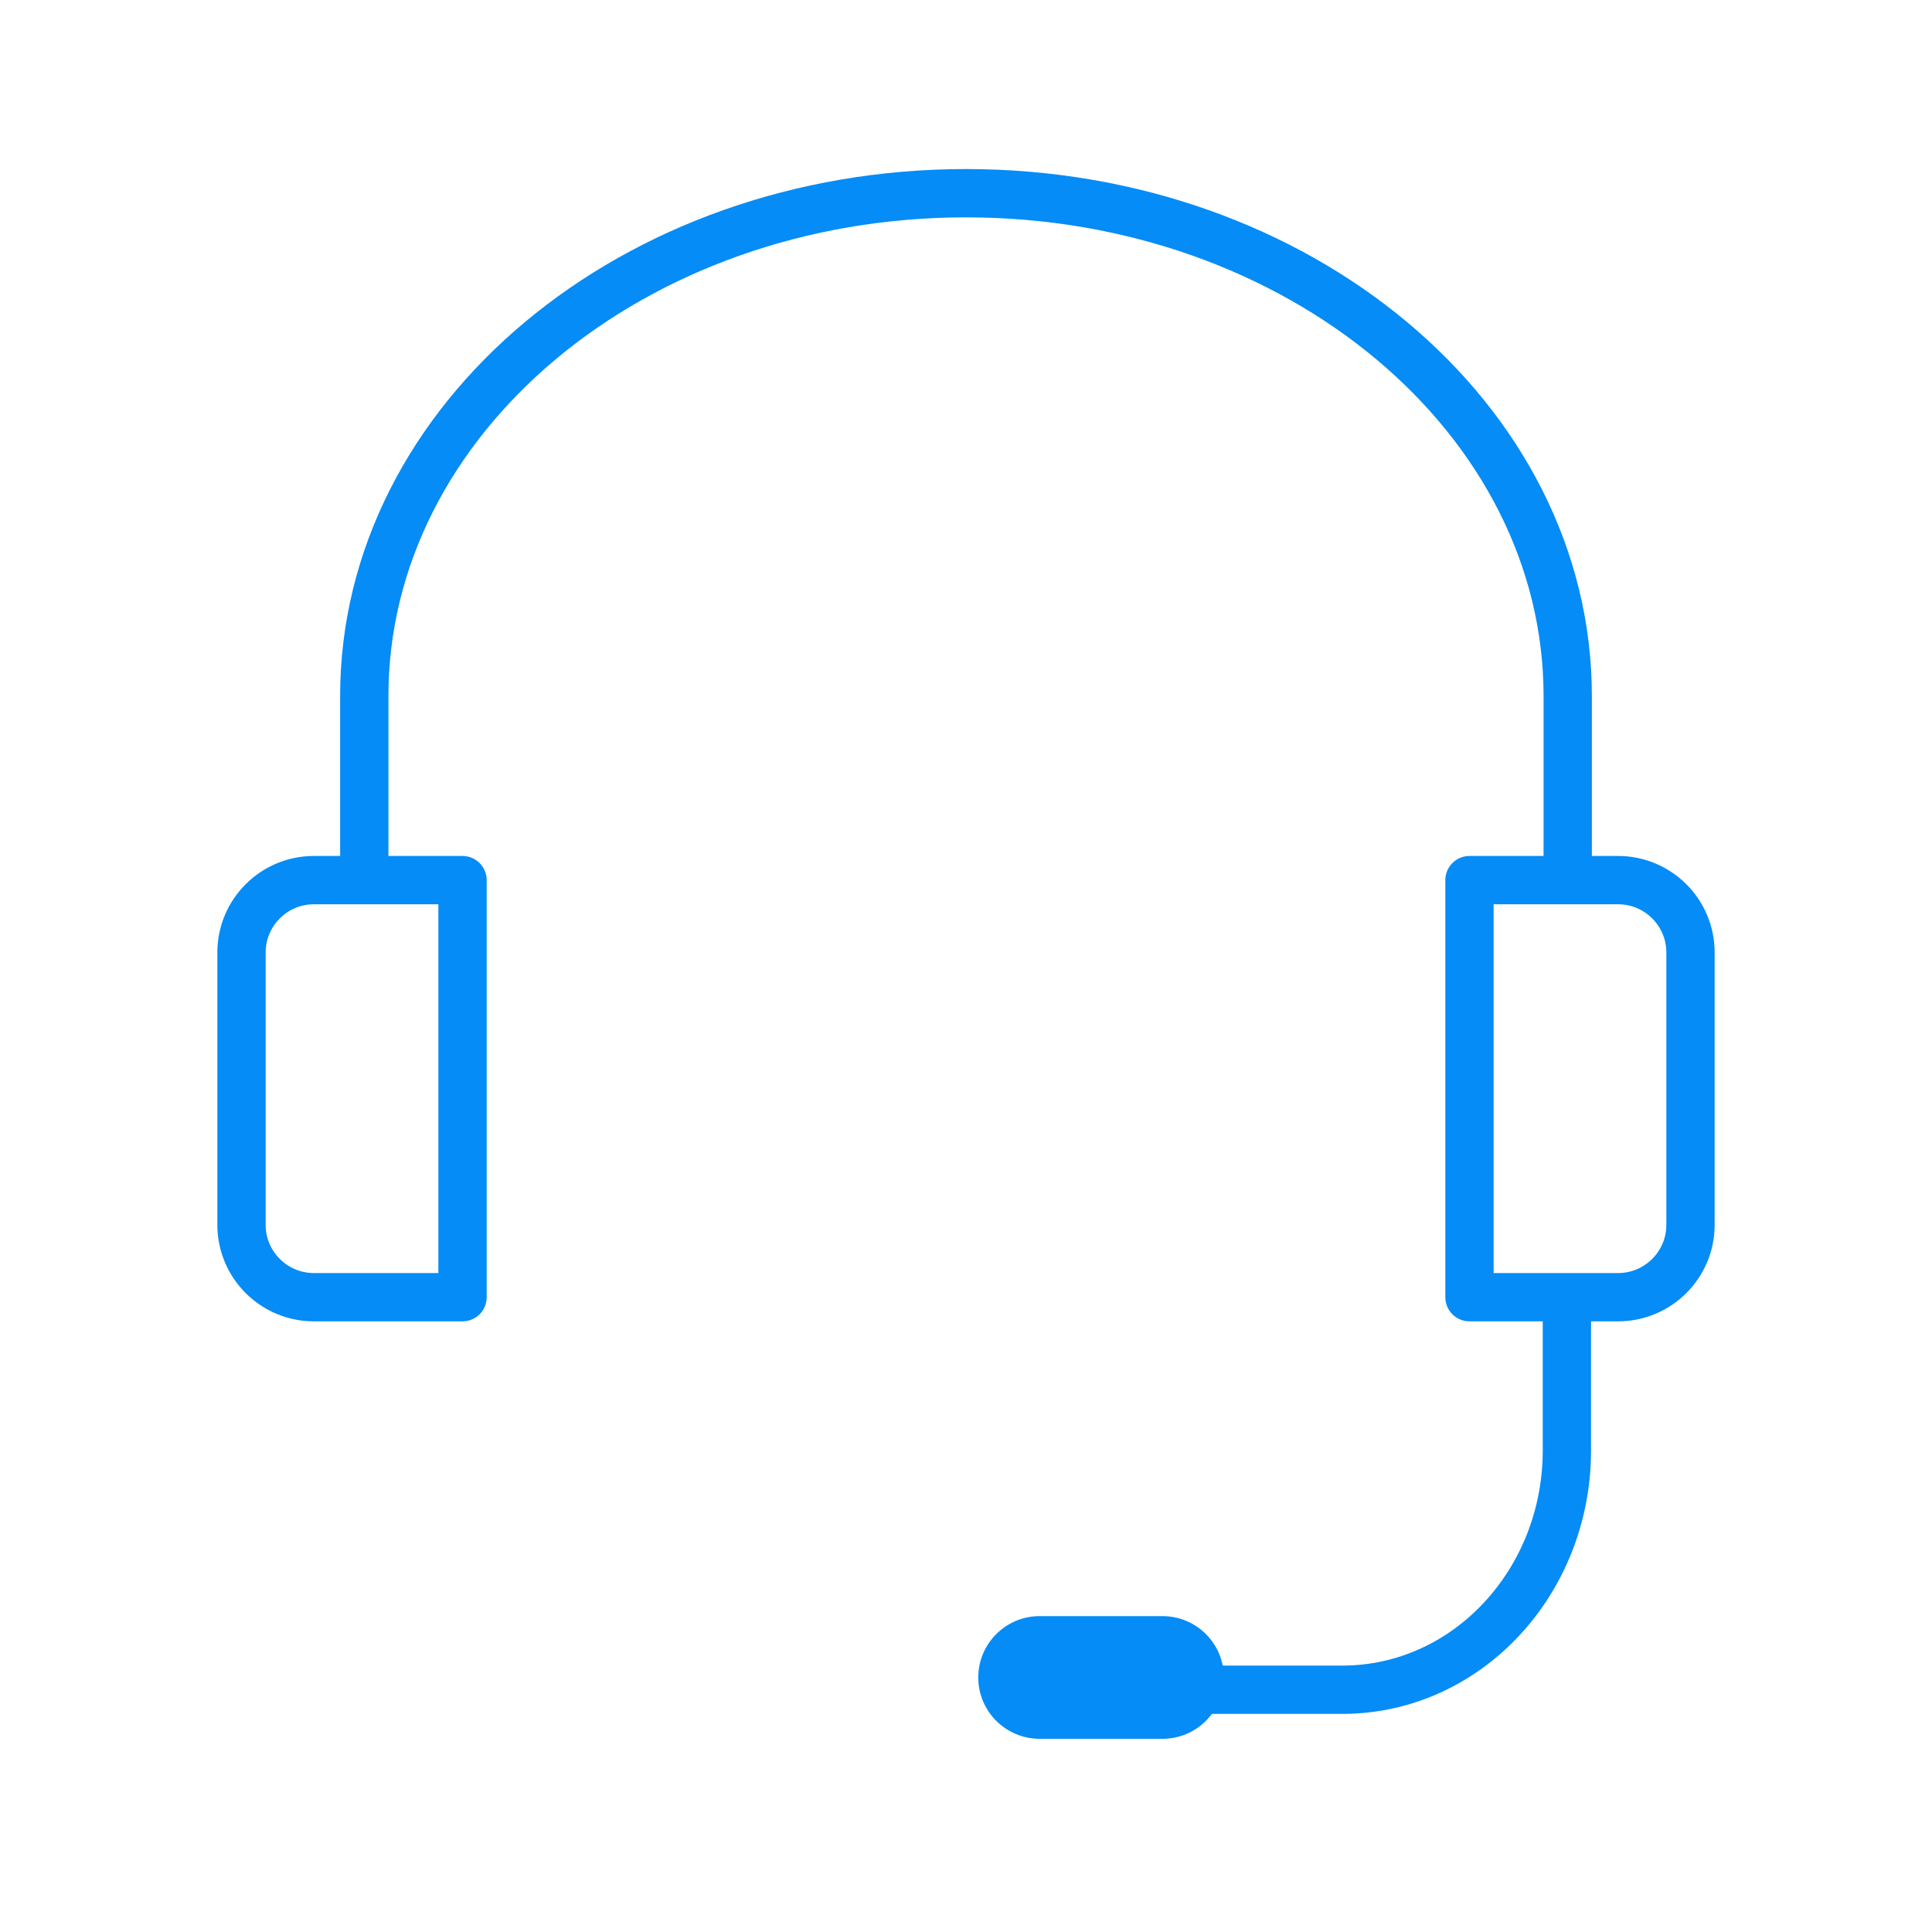 <svg width="40" height="40" viewBox="0 0 40 40" fill="none" xmlns="http://www.w3.org/2000/svg">
<path fill-rule="evenodd" clip-rule="evenodd" d="M9.576 26.857H6.499C5.672 26.857 5 26.186 5 25.359V19.72C5 18.893 5.672 18.222 6.499 18.222H9.576V26.857Z" stroke="#058CF6" stroke-linecap="round" stroke-linejoin="round"/>
<path fill-rule="evenodd" clip-rule="evenodd" d="M30.424 26.857H33.501C34.328 26.857 35 26.186 35 25.359V19.72C35 18.893 34.328 18.222 33.501 18.222H30.424V26.857Z" stroke="#058CF6" stroke-linecap="round" stroke-linejoin="round"/>
<path d="M32.458 17.714V14.413C32.458 8.662 26.88 4 20 4C13.12 4 7.542 8.662 7.542 14.413V17.714" stroke="#058CF6" stroke-linecap="round" stroke-linejoin="round"/>
<path d="M32.441 26.966V30.026C32.441 32.764 30.36 34.984 27.793 34.984H23.814" stroke="#058CF6" stroke-linecap="round" stroke-linejoin="round"/>
<path fill-rule="evenodd" clip-rule="evenodd" d="M24.068 36H21.525C20.823 36 20.254 35.432 20.254 34.73C20.254 34.029 20.823 33.46 21.525 33.46H24.068C24.77 33.46 25.339 34.029 25.339 34.73C25.339 35.432 24.77 36 24.068 36Z" fill="#058CF6"/>
</svg>

